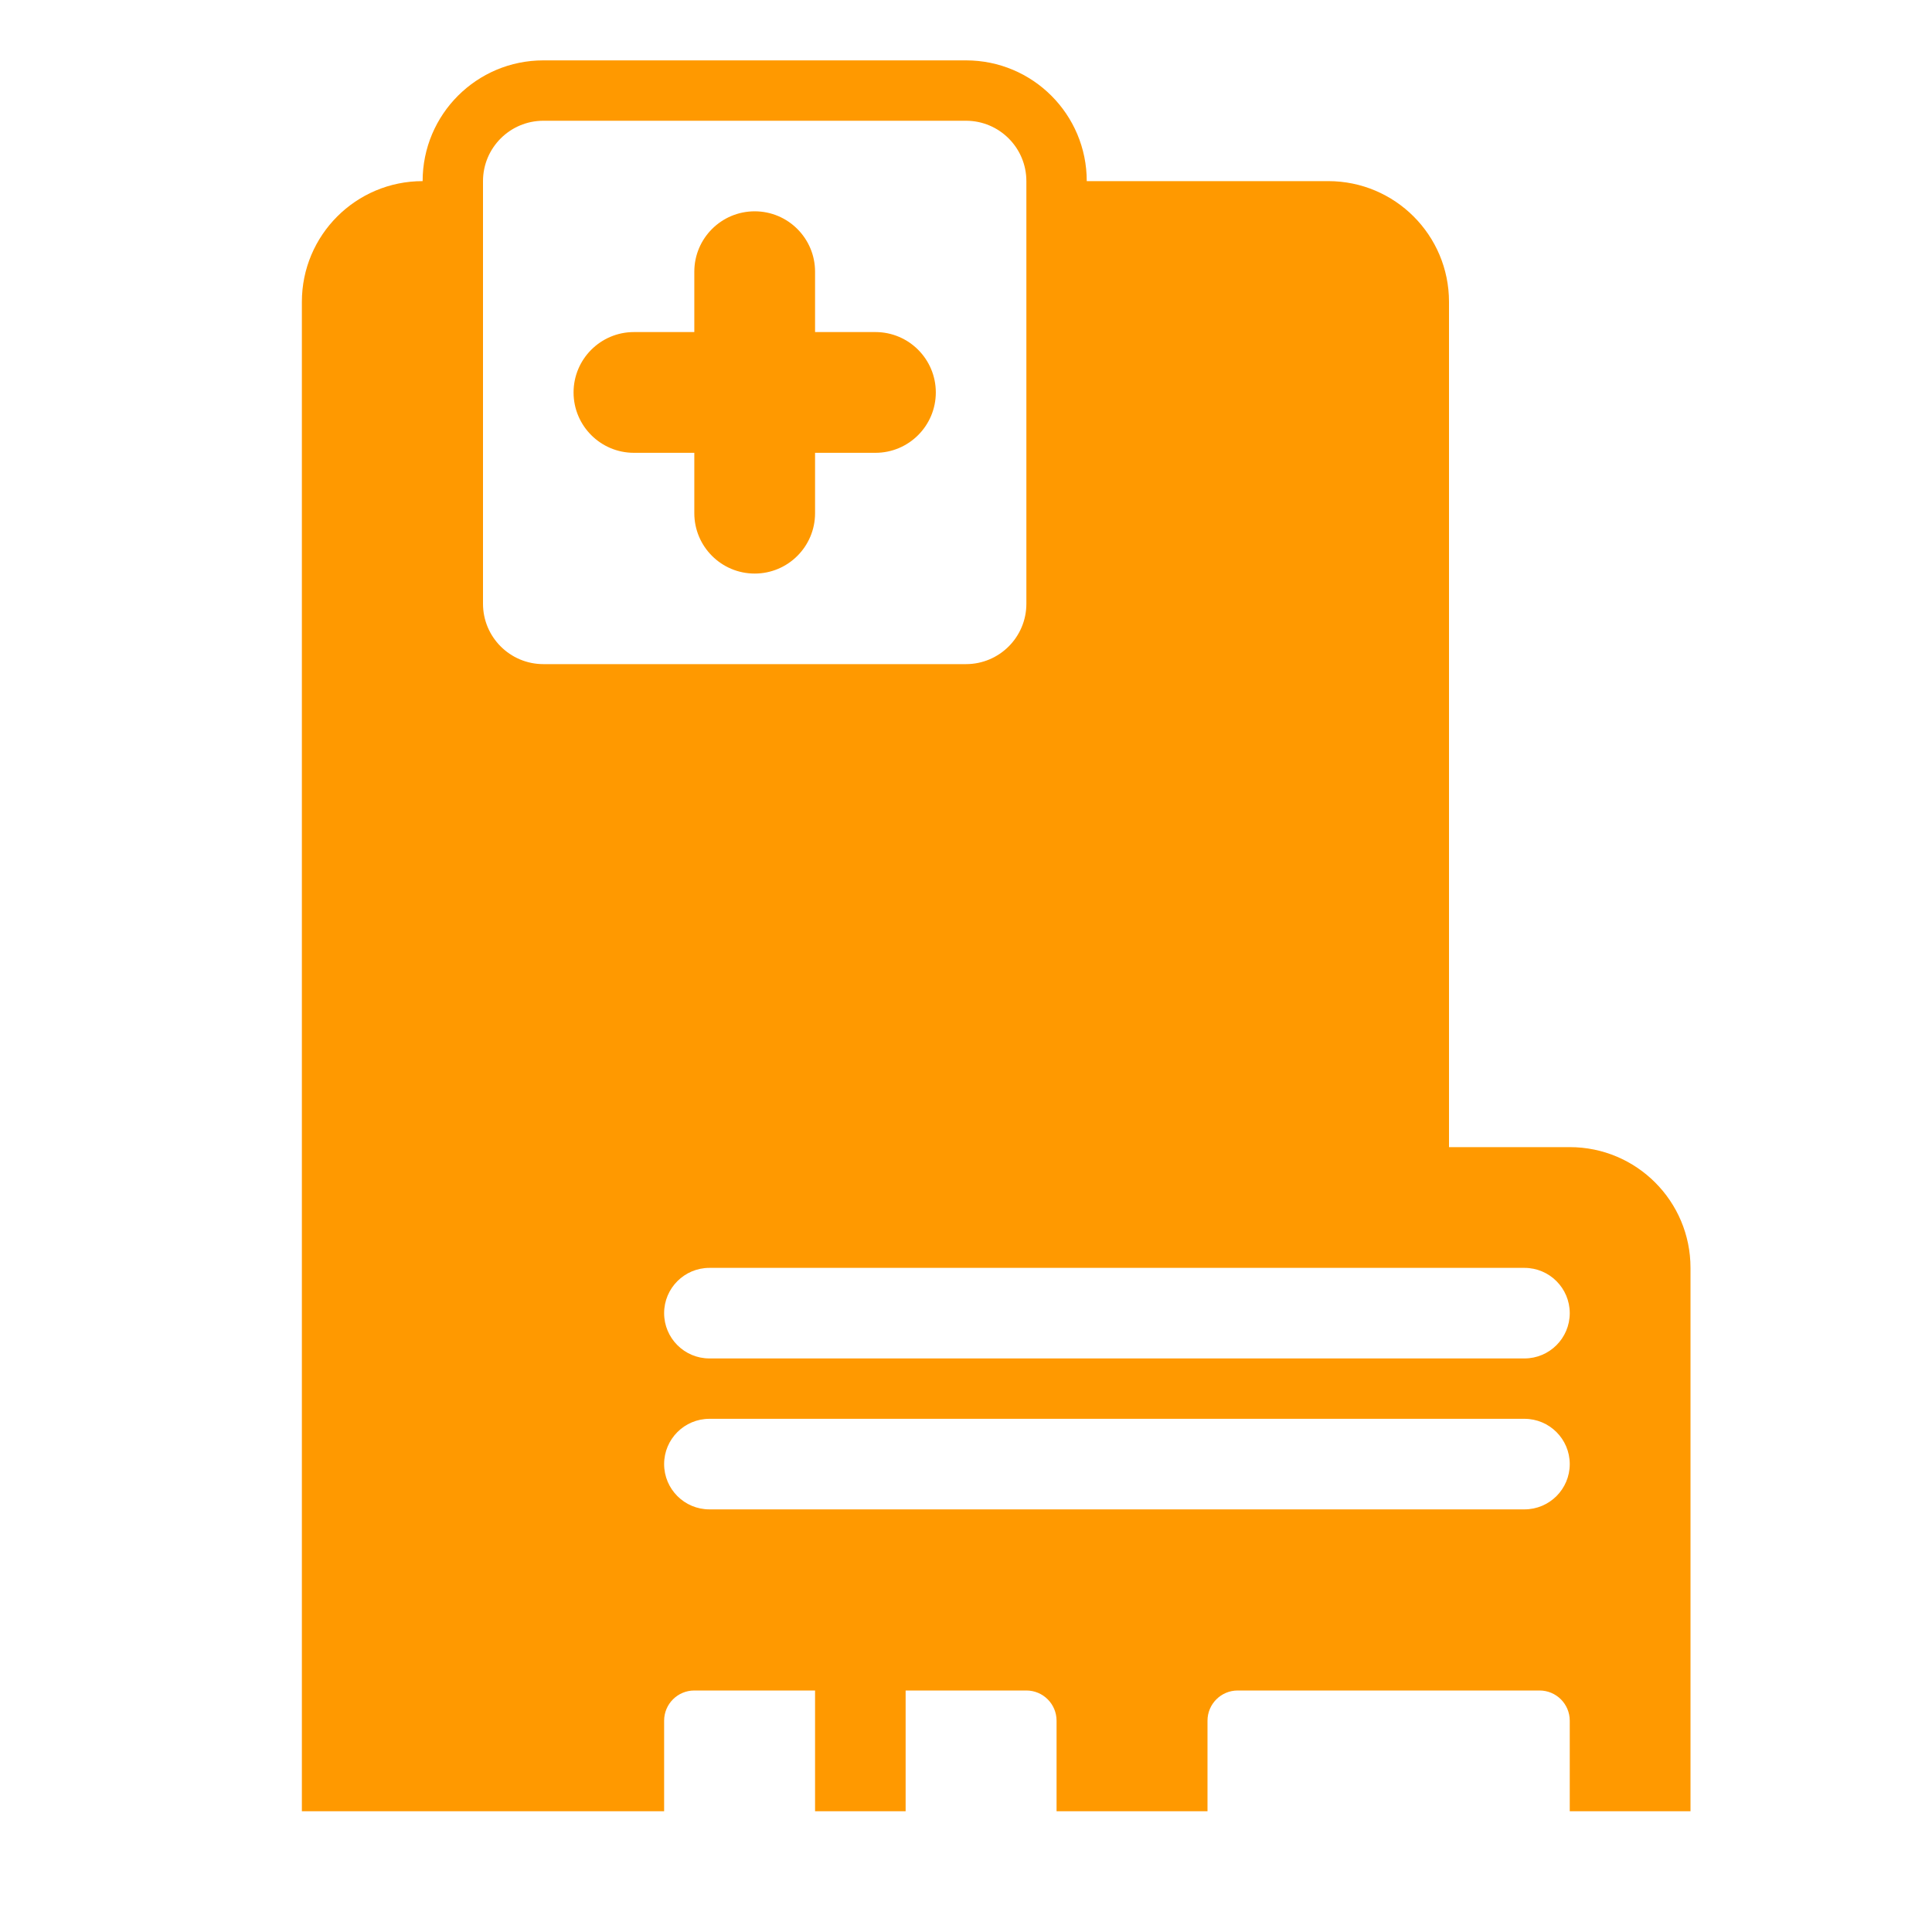 <?xml version="1.0" encoding="UTF-8"?> <svg xmlns="http://www.w3.org/2000/svg" viewBox="0 0 32.00 32.00" data-guides="{&quot;vertical&quot;:[],&quot;horizontal&quot;:[]}"><defs></defs><path fill="#ff9900" stroke="none" fill-opacity="1" stroke-width="1" stroke-opacity="1" color="rgb(51, 51, 51)" id="tSvgb76f7c5e78" title="Path 6" d="M12.5 3.5C11.948 3.5 11.5 3.948 11.5 4.5C11.5 4.833 11.5 5.167 11.5 5.5C11.167 5.5 10.833 5.5 10.5 5.5C9.948 5.5 9.5 5.948 9.5 6.5C9.5 7.052 9.948 7.5 10.5 7.5C10.833 7.5 11.167 7.5 11.5 7.5C11.5 7.833 11.5 8.167 11.5 8.5C11.5 9.052 11.948 9.5 12.5 9.5C13.052 9.5 13.5 9.052 13.5 8.5C13.5 8.167 13.5 7.833 13.5 7.5C13.833 7.5 14.167 7.5 14.5 7.5C15.052 7.5 15.5 7.052 15.5 6.5C15.5 5.948 15.052 5.5 14.5 5.5C14.167 5.5 13.833 5.5 13.5 5.5C13.5 5.167 13.5 4.833 13.5 4.5C13.5 3.948 13.052 3.5 12.5 3.5Z"></path><path fill="#ff9900" stroke="none" fill-opacity="1" stroke-width="1" stroke-opacity="1" color="rgb(51, 51, 51)" id="tSvg16b3872b2f8" title="Path 7" d="M16 1C17.105 1 18 1.895 18 3C19.333 3 20.667 3 22 3C23.105 3 24 3.895 24 5C24 9.667 24 14.333 24 19C24.667 19 25.333 19 26 19C27.105 19 28 19.895 28 21C28 24 28 27 28 30C27.333 30 26.667 30 26 30C26 29.5 26 29 26 28.5C26 28.224 25.776 28 25.5 28C23.833 28 22.167 28 20.5 28C20.224 28 20 28.224 20 28.5C20 29 20 29.5 20 30C19.167 30 18.333 30 17.5 30C17.5 29.5 17.5 29 17.5 28.5C17.5 28.224 17.276 28 17 28C16.333 28 15.667 28 15 28C15 28.667 15 29.333 15 30C14.5 30 14 30 13.5 30C13.5 29.333 13.5 28.667 13.5 28C12.833 28 12.167 28 11.5 28C11.224 28 11 28.224 11 28.5C11 29 11 29.5 11 30C9 30 7 30 5 30C5 21.667 5 13.333 5 5C5 3.895 5.895 3 7 3C7 1.895 7.895 1 9 1C11.333 1 13.667 1 16 1ZM8 3C8 5.333 8 7.667 8 10C8 10.552 8.448 11 9 11C11.333 11 13.667 11 16 11C16.552 11 17 10.552 17 10C17 7.667 17 5.333 17 3C17 2.448 16.552 2 16 2C13.667 2 11.333 2 9 2C8.448 2 8 2.448 8 3ZM11.75 21C11.336 21 11 21.336 11 21.75C11 22.164 11.336 22.5 11.75 22.5C16.25 22.5 20.75 22.5 25.25 22.5C25.664 22.5 26 22.164 26 21.75C26 21.336 25.664 21 25.25 21C20.75 21 16.25 21 11.75 21ZM11.75 23.5C11.336 23.5 11 23.836 11 24.25C11 24.664 11.336 25 11.75 25C16.25 25 20.75 25 25.25 25C25.664 25 26 24.664 26 24.25C26 23.836 25.664 23.5 25.25 23.5C20.75 23.5 16.25 23.5 11.75 23.5Z"></path></svg> 